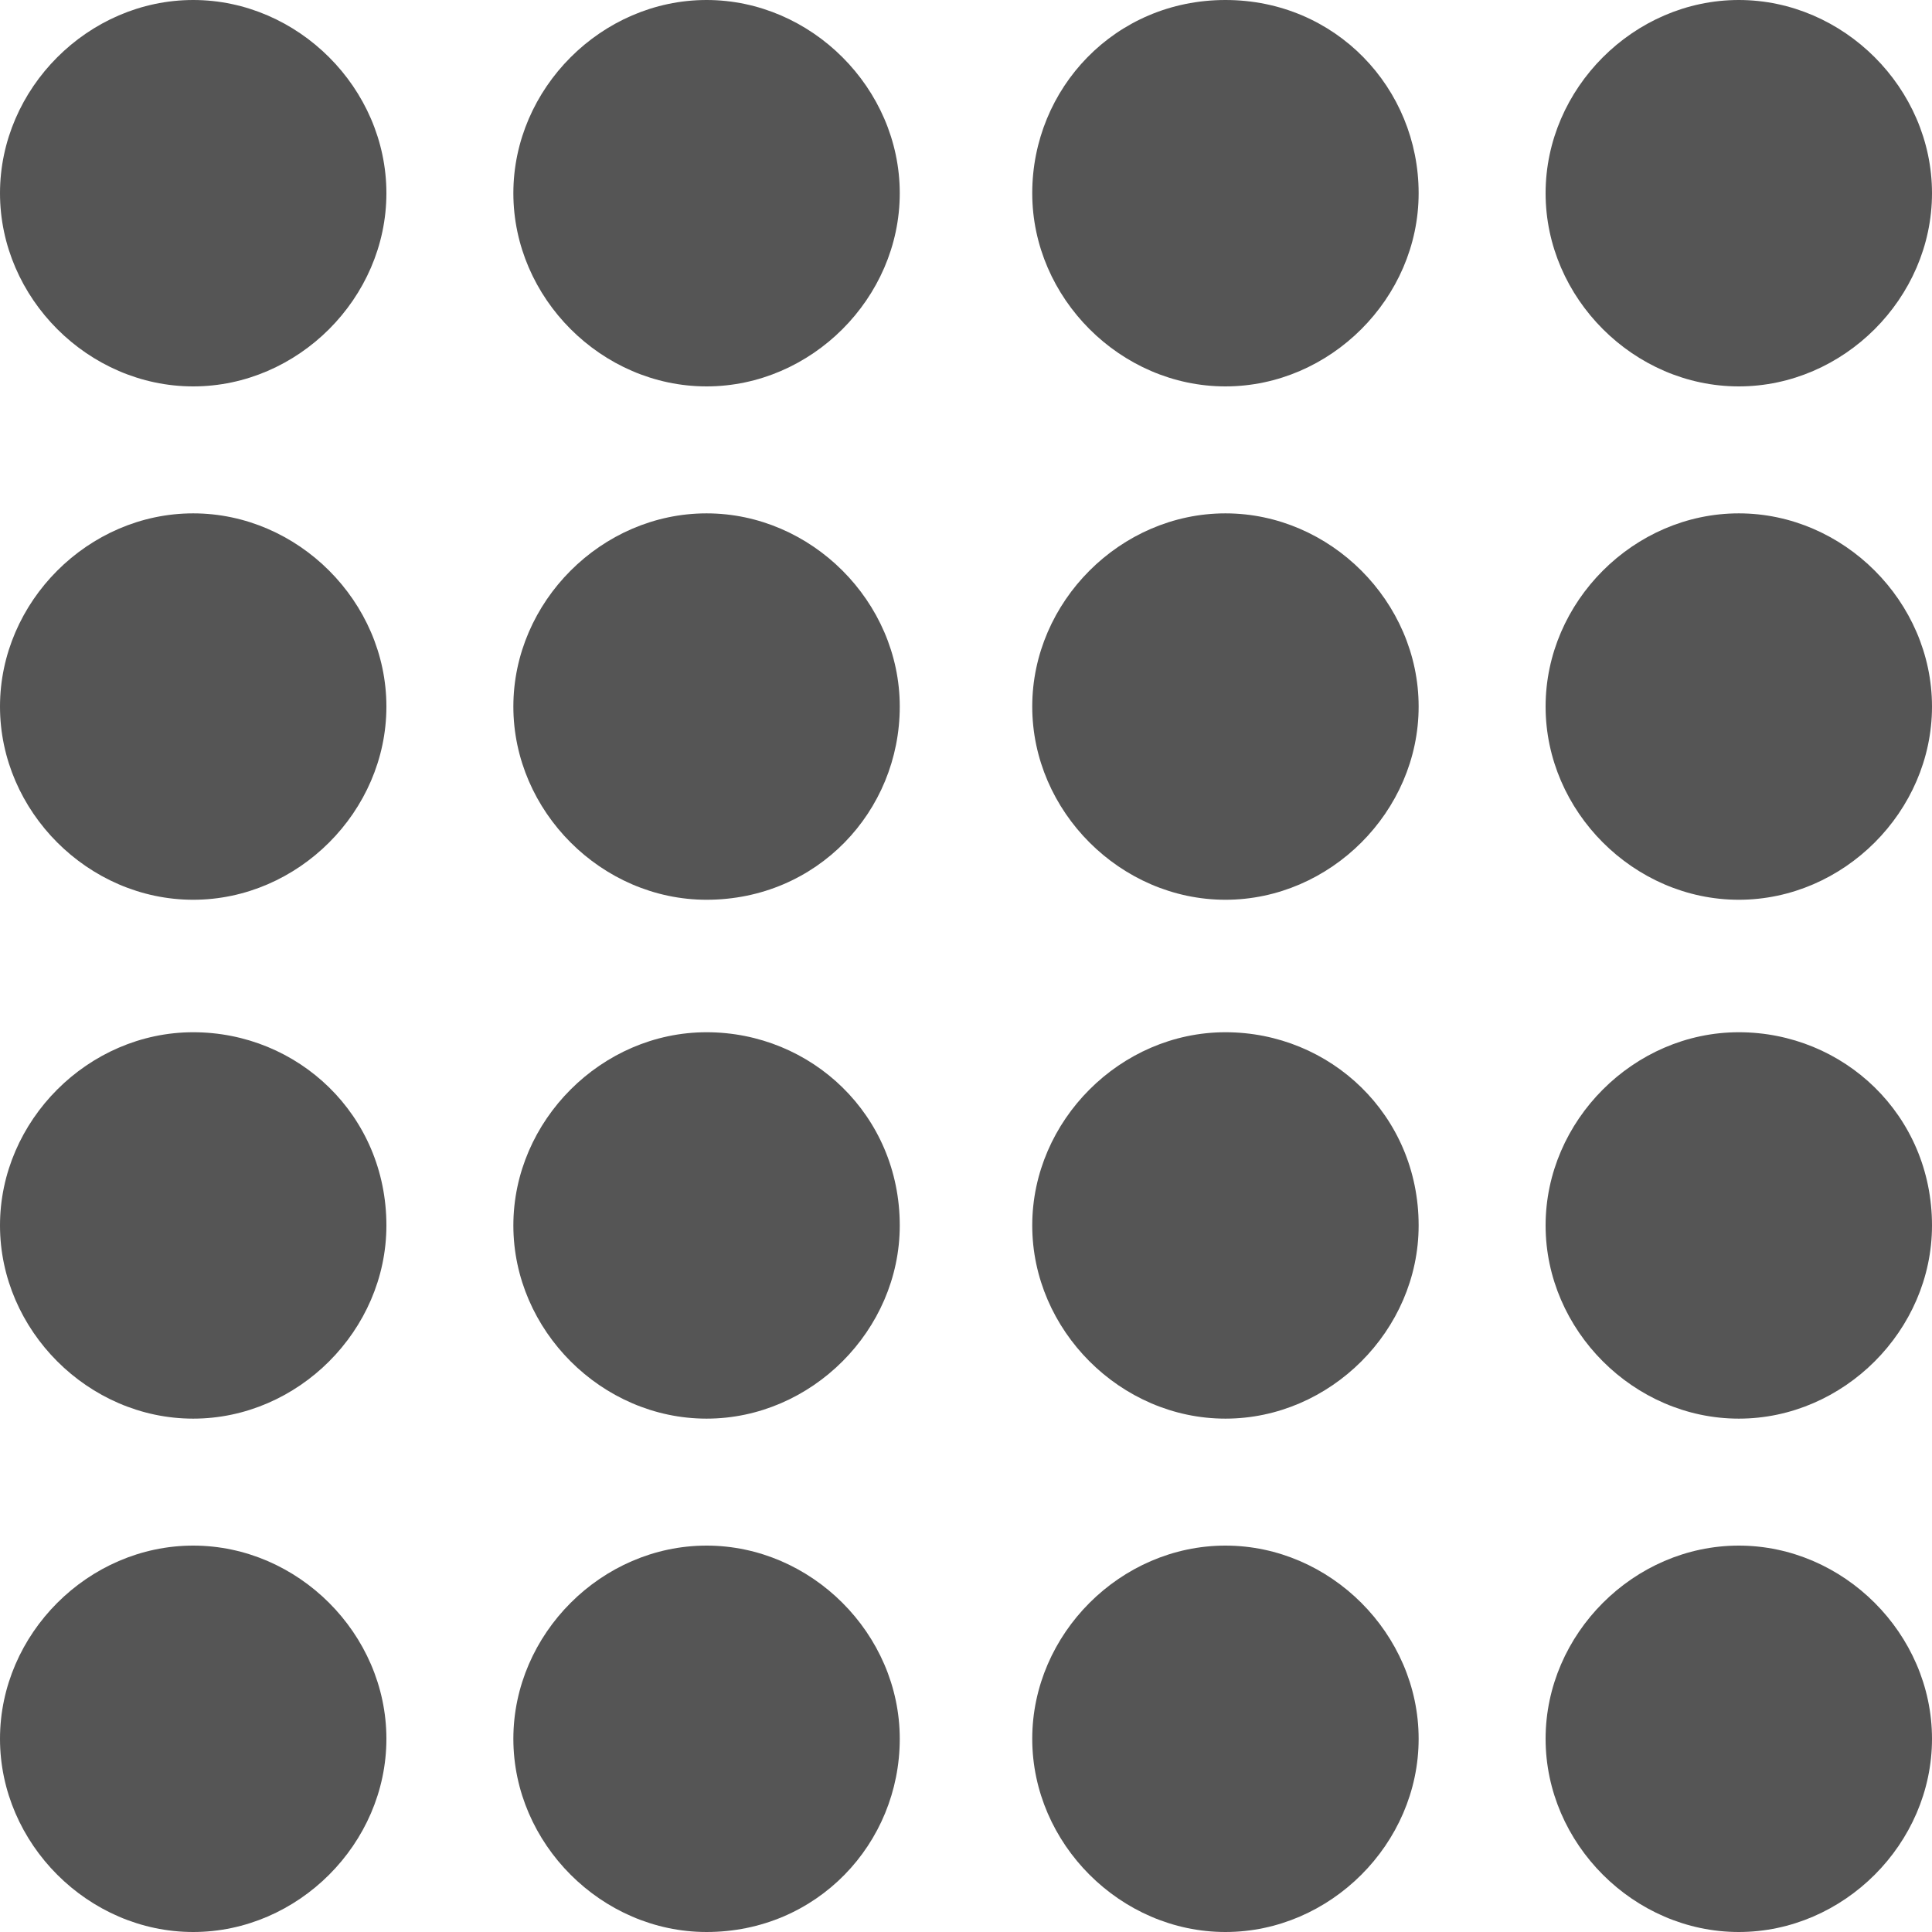 <?xml version="1.0" encoding="utf-8"?>
<!-- Generator: Adobe Illustrator 27.9.0, SVG Export Plug-In . SVG Version: 6.00 Build 0)  -->
<svg version="1.1" id="Ebene_1" xmlns="http://www.w3.org/2000/svg" xmlns:xlink="http://www.w3.org/1999/xlink" x="0px" y="0px"
	 viewBox="0 0 35 35" enable-background="new 0 0 35 35" xml:space="preserve">
<path fill="#555555" d="M3.5,7C1.6,7,0,5.4,0,3.5S1.6,0,3.5,0S7,1.6,7,3.5S5.4,7,3.5,7z M3.5,16.3c-1.9,0-3.5-1.6-3.5-3.5
	s1.6-3.5,3.5-3.5S7,10.9,7,12.8S5.4,16.3,3.5,16.3z M7,22.2c0,1.9-1.6,3.5-3.5,3.5c-1.9,0-3.5-1.6-3.5-3.5c0-1.9,1.6-3.5,3.5-3.5
	S7,20.2,7,22.2L7,22.2z M3.5,35C1.6,35,0,33.4,0,31.5S1.6,28,3.5,28S7,29.6,7,31.5S5.4,35,3.5,35z M16.3,3.5c0,1.9-1.6,3.5-3.5,3.5
	S9.3,5.4,9.3,3.5S10.9,0,12.8,0S16.3,1.6,16.3,3.5z M12.8,16.3c-1.9,0-3.5-1.6-3.5-3.5s1.6-3.5,3.5-3.5s3.5,1.6,3.5,3.5
	S14.8,16.3,12.8,16.3z M16.3,22.2c0,1.9-1.6,3.5-3.5,3.5s-3.5-1.6-3.5-3.5s1.6-3.5,3.5-3.5S16.3,20.2,16.3,22.2L16.3,22.2z M12.8,35
	c-1.9,0-3.5-1.6-3.5-3.5s1.6-3.5,3.5-3.5s3.5,1.6,3.5,3.5S14.8,35,12.8,35z M25.7,3.5c0,1.9-1.6,3.5-3.5,3.5s-3.5-1.6-3.5-3.5
	S20.2,0,22.2,0S25.7,1.6,25.7,3.5z M22.2,16.3c-1.9,0-3.5-1.6-3.5-3.5s1.6-3.5,3.5-3.5l0,0c1.9,0,3.5,1.6,3.5,3.5
	S24.1,16.3,22.2,16.3z M25.7,22.2c0,1.9-1.6,3.5-3.5,3.5s-3.5-1.6-3.5-3.5s1.6-3.5,3.5-3.5S25.7,20.2,25.7,22.2z M22.2,35
	c-1.9,0-3.5-1.6-3.5-3.5s1.6-3.5,3.5-3.5l0,0c1.9,0,3.5,1.6,3.5,3.5S24.1,35,22.2,35z M35,3.5C35,5.4,33.4,7,31.5,7S28,5.4,28,3.5
	S29.6,0,31.5,0S35,1.6,35,3.5z M31.5,16.3c-1.9,0-3.5-1.6-3.5-3.5s1.6-3.5,3.5-3.5s3.5,1.6,3.5,3.5S33.4,16.3,31.5,16.3z M35,22.2
	c0,1.9-1.6,3.5-3.5,3.5c-1.9,0-3.5-1.6-3.5-3.5s1.6-3.5,3.5-3.5S35,20.2,35,22.2L35,22.2z M31.5,35c-1.9,0-3.5-1.6-3.5-3.5
	s1.6-3.5,3.5-3.5s3.5,1.6,3.5,3.5S33.4,35,31.5,35z"/>
</svg>
